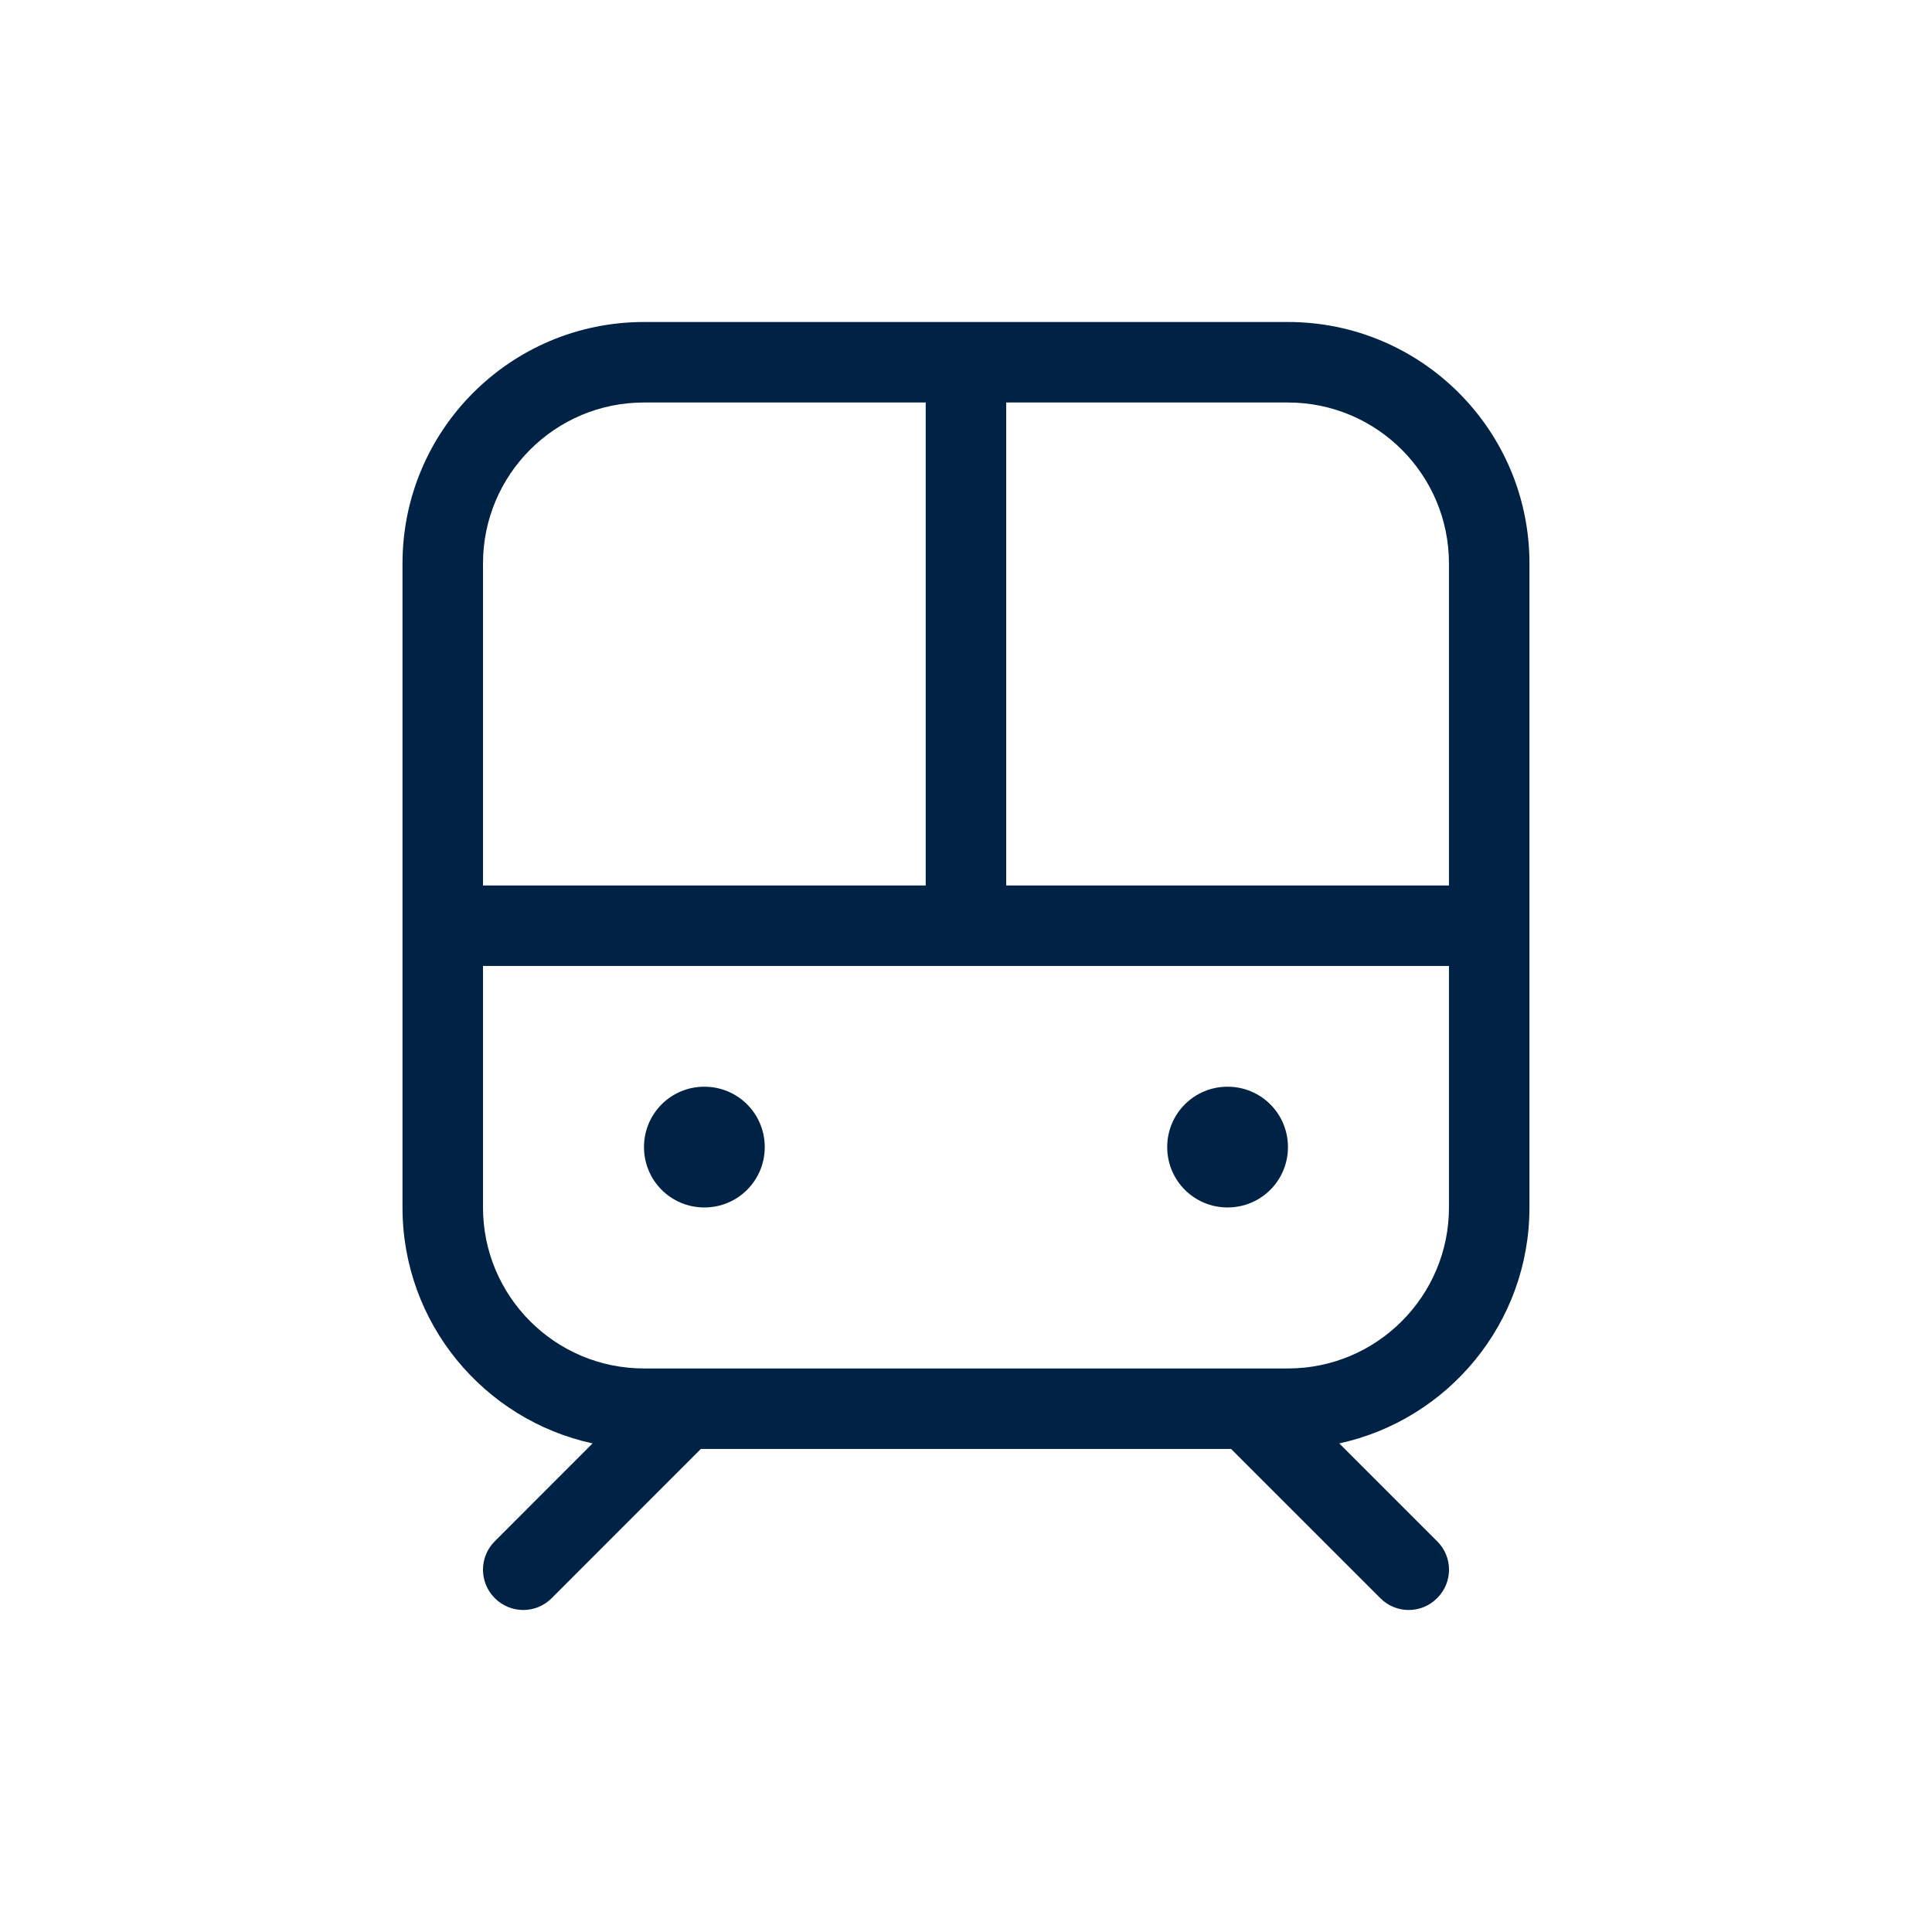 <?xml version="1.0" encoding="UTF-8"?>
<svg xmlns="http://www.w3.org/2000/svg" xmlns:xlink="http://www.w3.org/1999/xlink" width="48px" height="48px" viewBox="0 0 48 48" version="1.1">
  <title>Icon/Subway</title>
  <g id="Icon/Subway" stroke="none" stroke-width="1" fill="none" fill-rule="evenodd">
    <g id="train-subway" transform="translate(10, 8)" fill="#002244" fill-rule="nonzero">
      <path d="M6,20.499 C6,19.668 6.668,18.999 7.5,18.999 C8.331,18.999 9,19.668 9,20.499 C9,21.33 8.331,21.999 7.5,21.999 C6.668,21.999 6,21.33 6,20.499 Z M21.999,20.499 C21.999,21.33 21.33,21.999 20.499,21.999 C19.668,21.999 18.999,21.33 18.999,20.499 C18.999,19.668 19.668,18.999 20.499,18.999 C21.33,18.999 21.999,19.668 21.999,20.499 Z M21.999,0 C25.311,0 27.999,2.686 27.999,6 L27.999,21.999 C27.999,24.874 25.974,27.274 23.274,27.861 L25.705,30.292 C26.099,30.68 26.099,31.317 25.705,31.705 C25.318,32.098 24.68,32.098 24.293,31.705 L20.586,27.999 L7.412,27.999 L3.707,31.705 C3.317,32.098 2.684,32.098 2.293,31.705 C1.902,31.317 1.902,30.68 2.293,30.292 L4.722,27.861 C2.022,27.274 0,24.874 0,21.999 L0,6 C0,2.686 2.686,0 6,0 L21.999,0 Z M12.999,2 L6,2 C3.79,2 2,3.79 2,6 L2,13.999 L12.999,13.999 L12.999,2 Z M14.999,2 L14.999,13.999 L25.999,13.999 L25.999,6 C25.999,3.79 24.205,2 21.999,2 L14.999,2 Z M6,25.999 L21.999,25.999 C24.205,25.999 25.999,24.205 25.999,21.999 L25.999,15.999 L2,15.999 L2,21.999 C2,24.205 3.79,25.999 6,25.999 Z" id="Shape"></path>
    </g>
  </g>
</svg>
